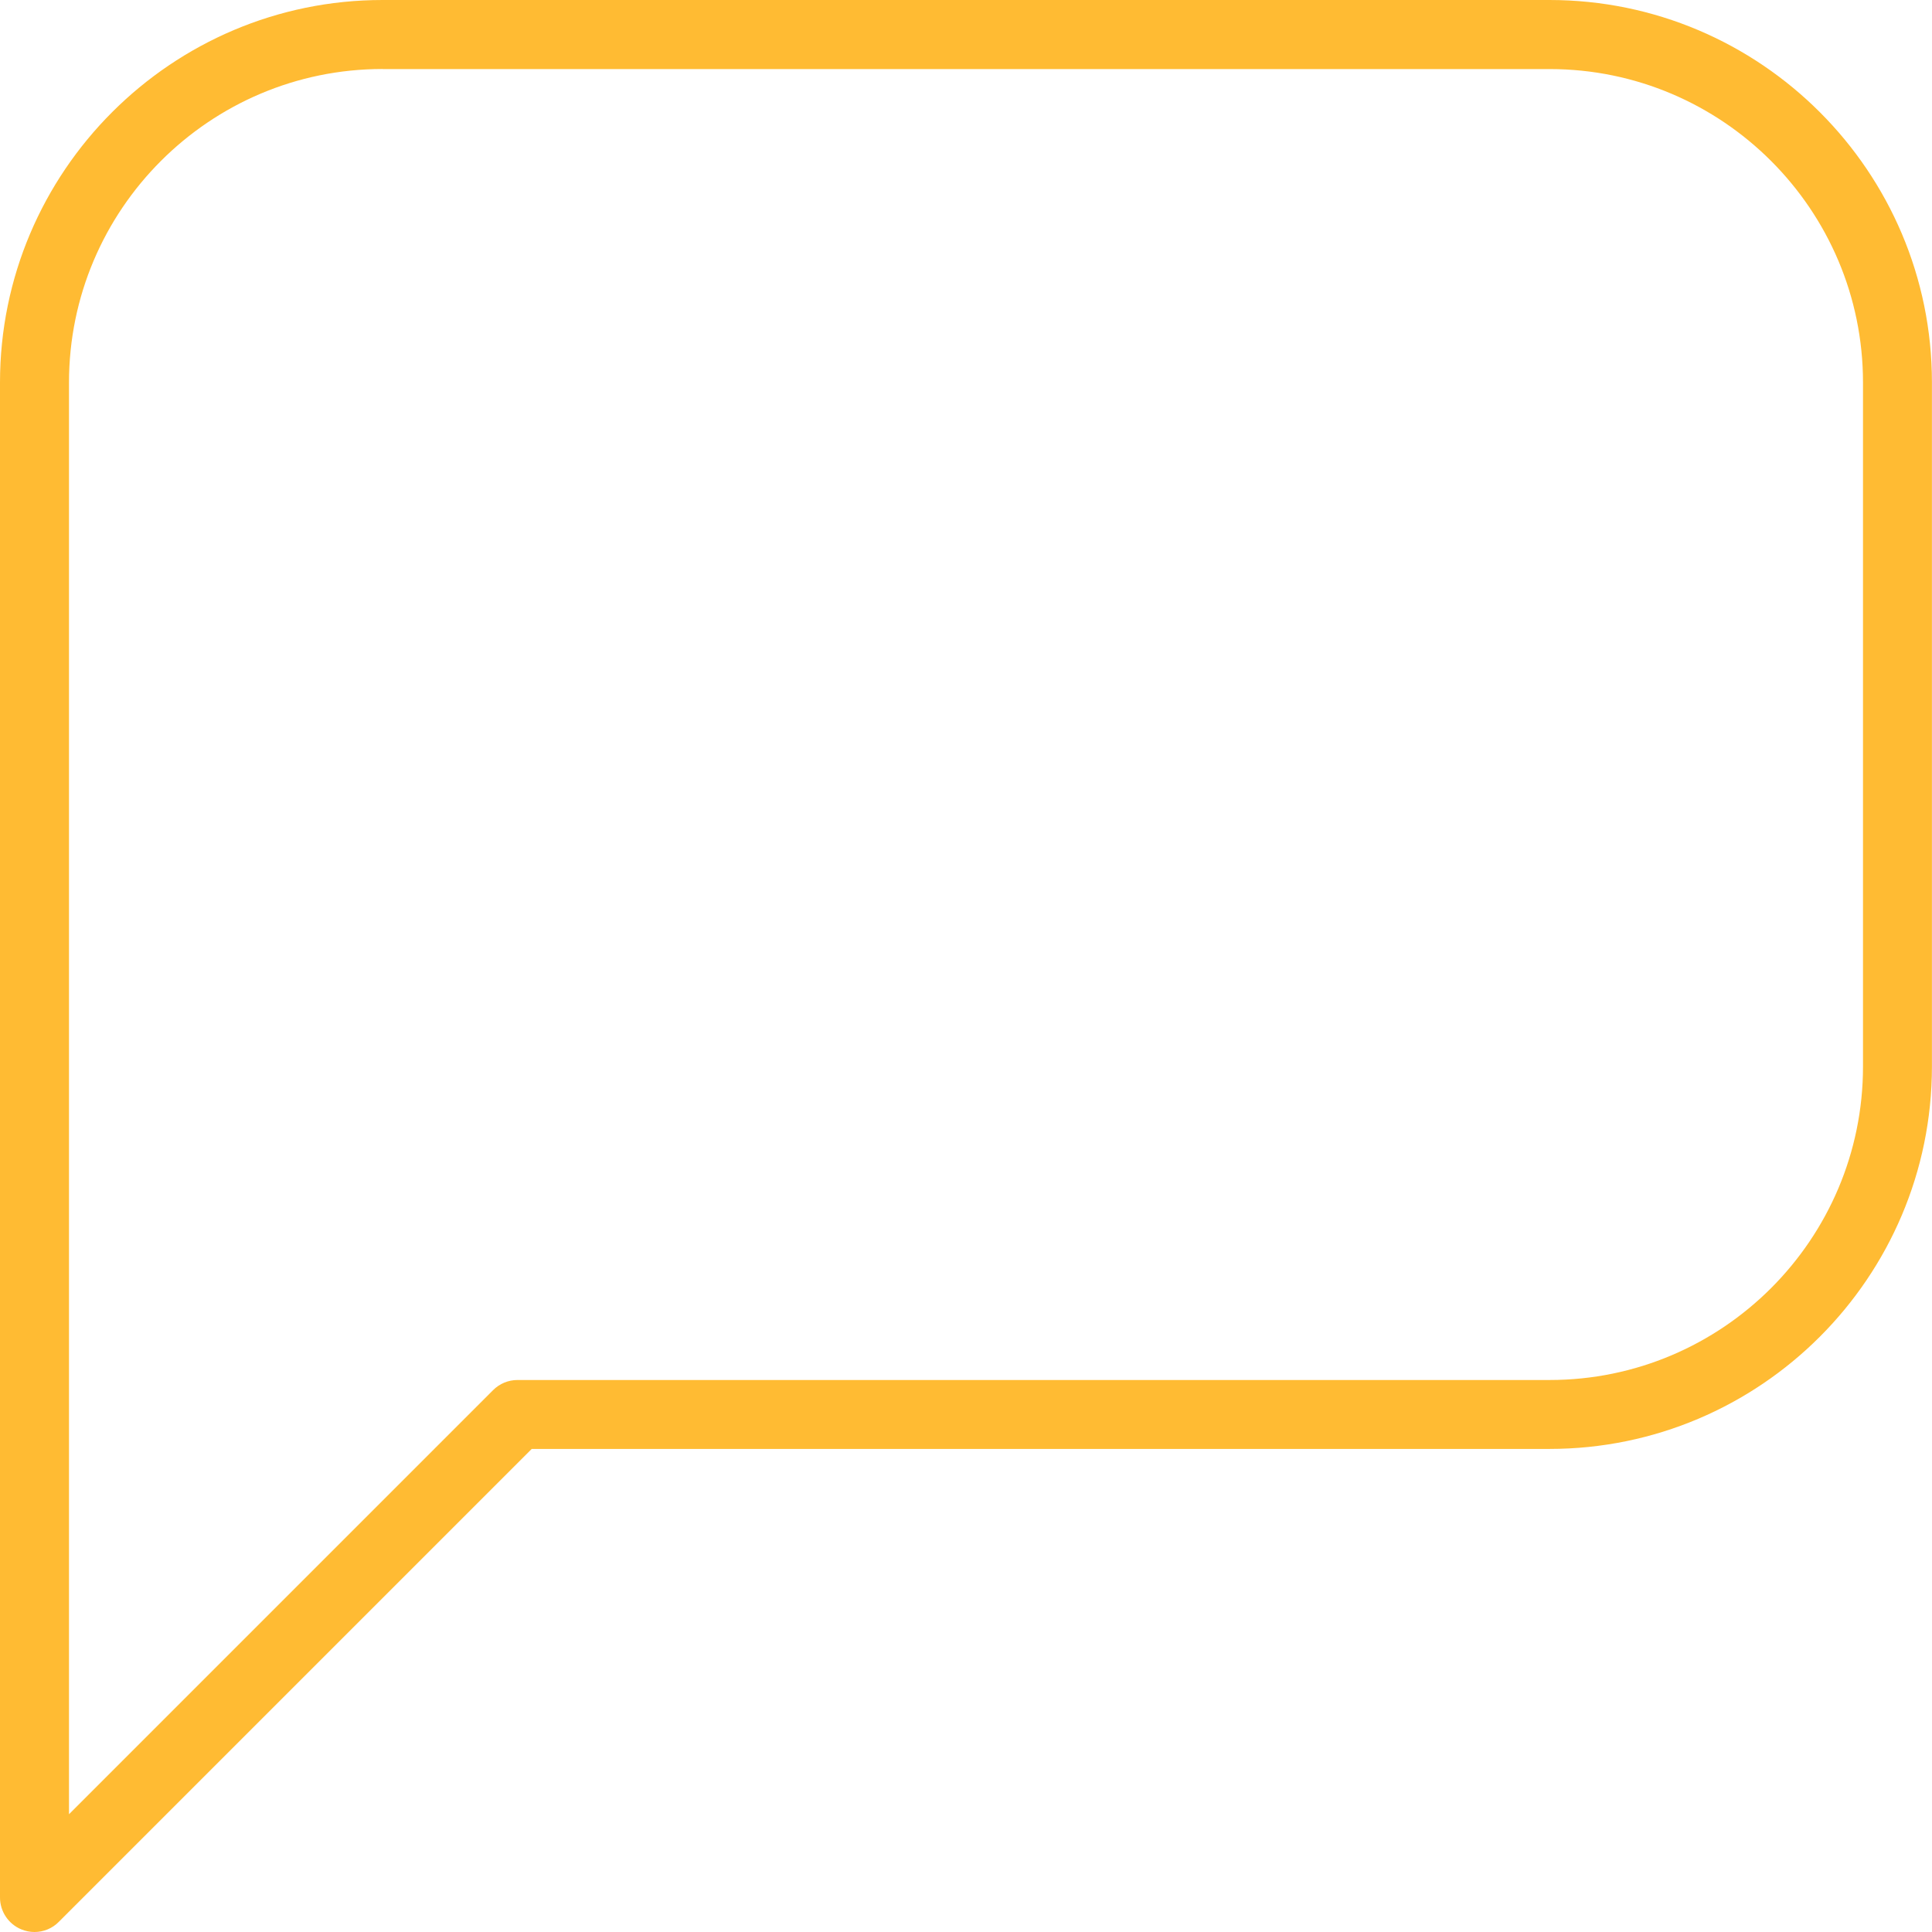 <svg width="56" height="56" viewBox="0 0 56 56" version="1.1" xmlns="http://www.w3.org/2000/svg" xmlns:xlink="http://www.w3.org/1999/xlink">
<title>Speach-Bubble 3</title>
<desc>Created using Figma</desc>
<g id="Canvas" transform="translate(-3274 -1767)">
<g id="Speach-Bubble 3">
<g id="Group">
<g id="Vector">
<use xlink:href="#path0_fill" transform="translate(3274 1767)" fill="#FFBB33"/>
</g>
</g>
</g>
</g>
<defs>
<path id="path0_fill" d="M 44.912 0L 11.088 0C 4.974 0 0 4.972 0 11.086L 0 55C 0 55.404 0.244 55.77 0.618 55.924C 0.744 55.976 0.874 56 1 56C 1.26 56 1.516 55.898 1.704 55.706L 15.412 41.998L 44.912 41.998C 51.024 41.998 55.998 37.026 55.998 30.912L 55.998 11.086C 56 4.974 51.026 0 44.912 0ZM 54 30.914C 54 35.924 49.926 40 44.916 40L 15 40C 14.734 40 14.48 40.106 14.292 40.294L 2 52.586L 2 11.086C 2 6.076 6.078 2 11.088 2L 11.088 2.002L 44.916 2.002C 49.926 2.002 54 6.078 54 11.088L 54 30.914Z"/>
</defs>
</svg>
